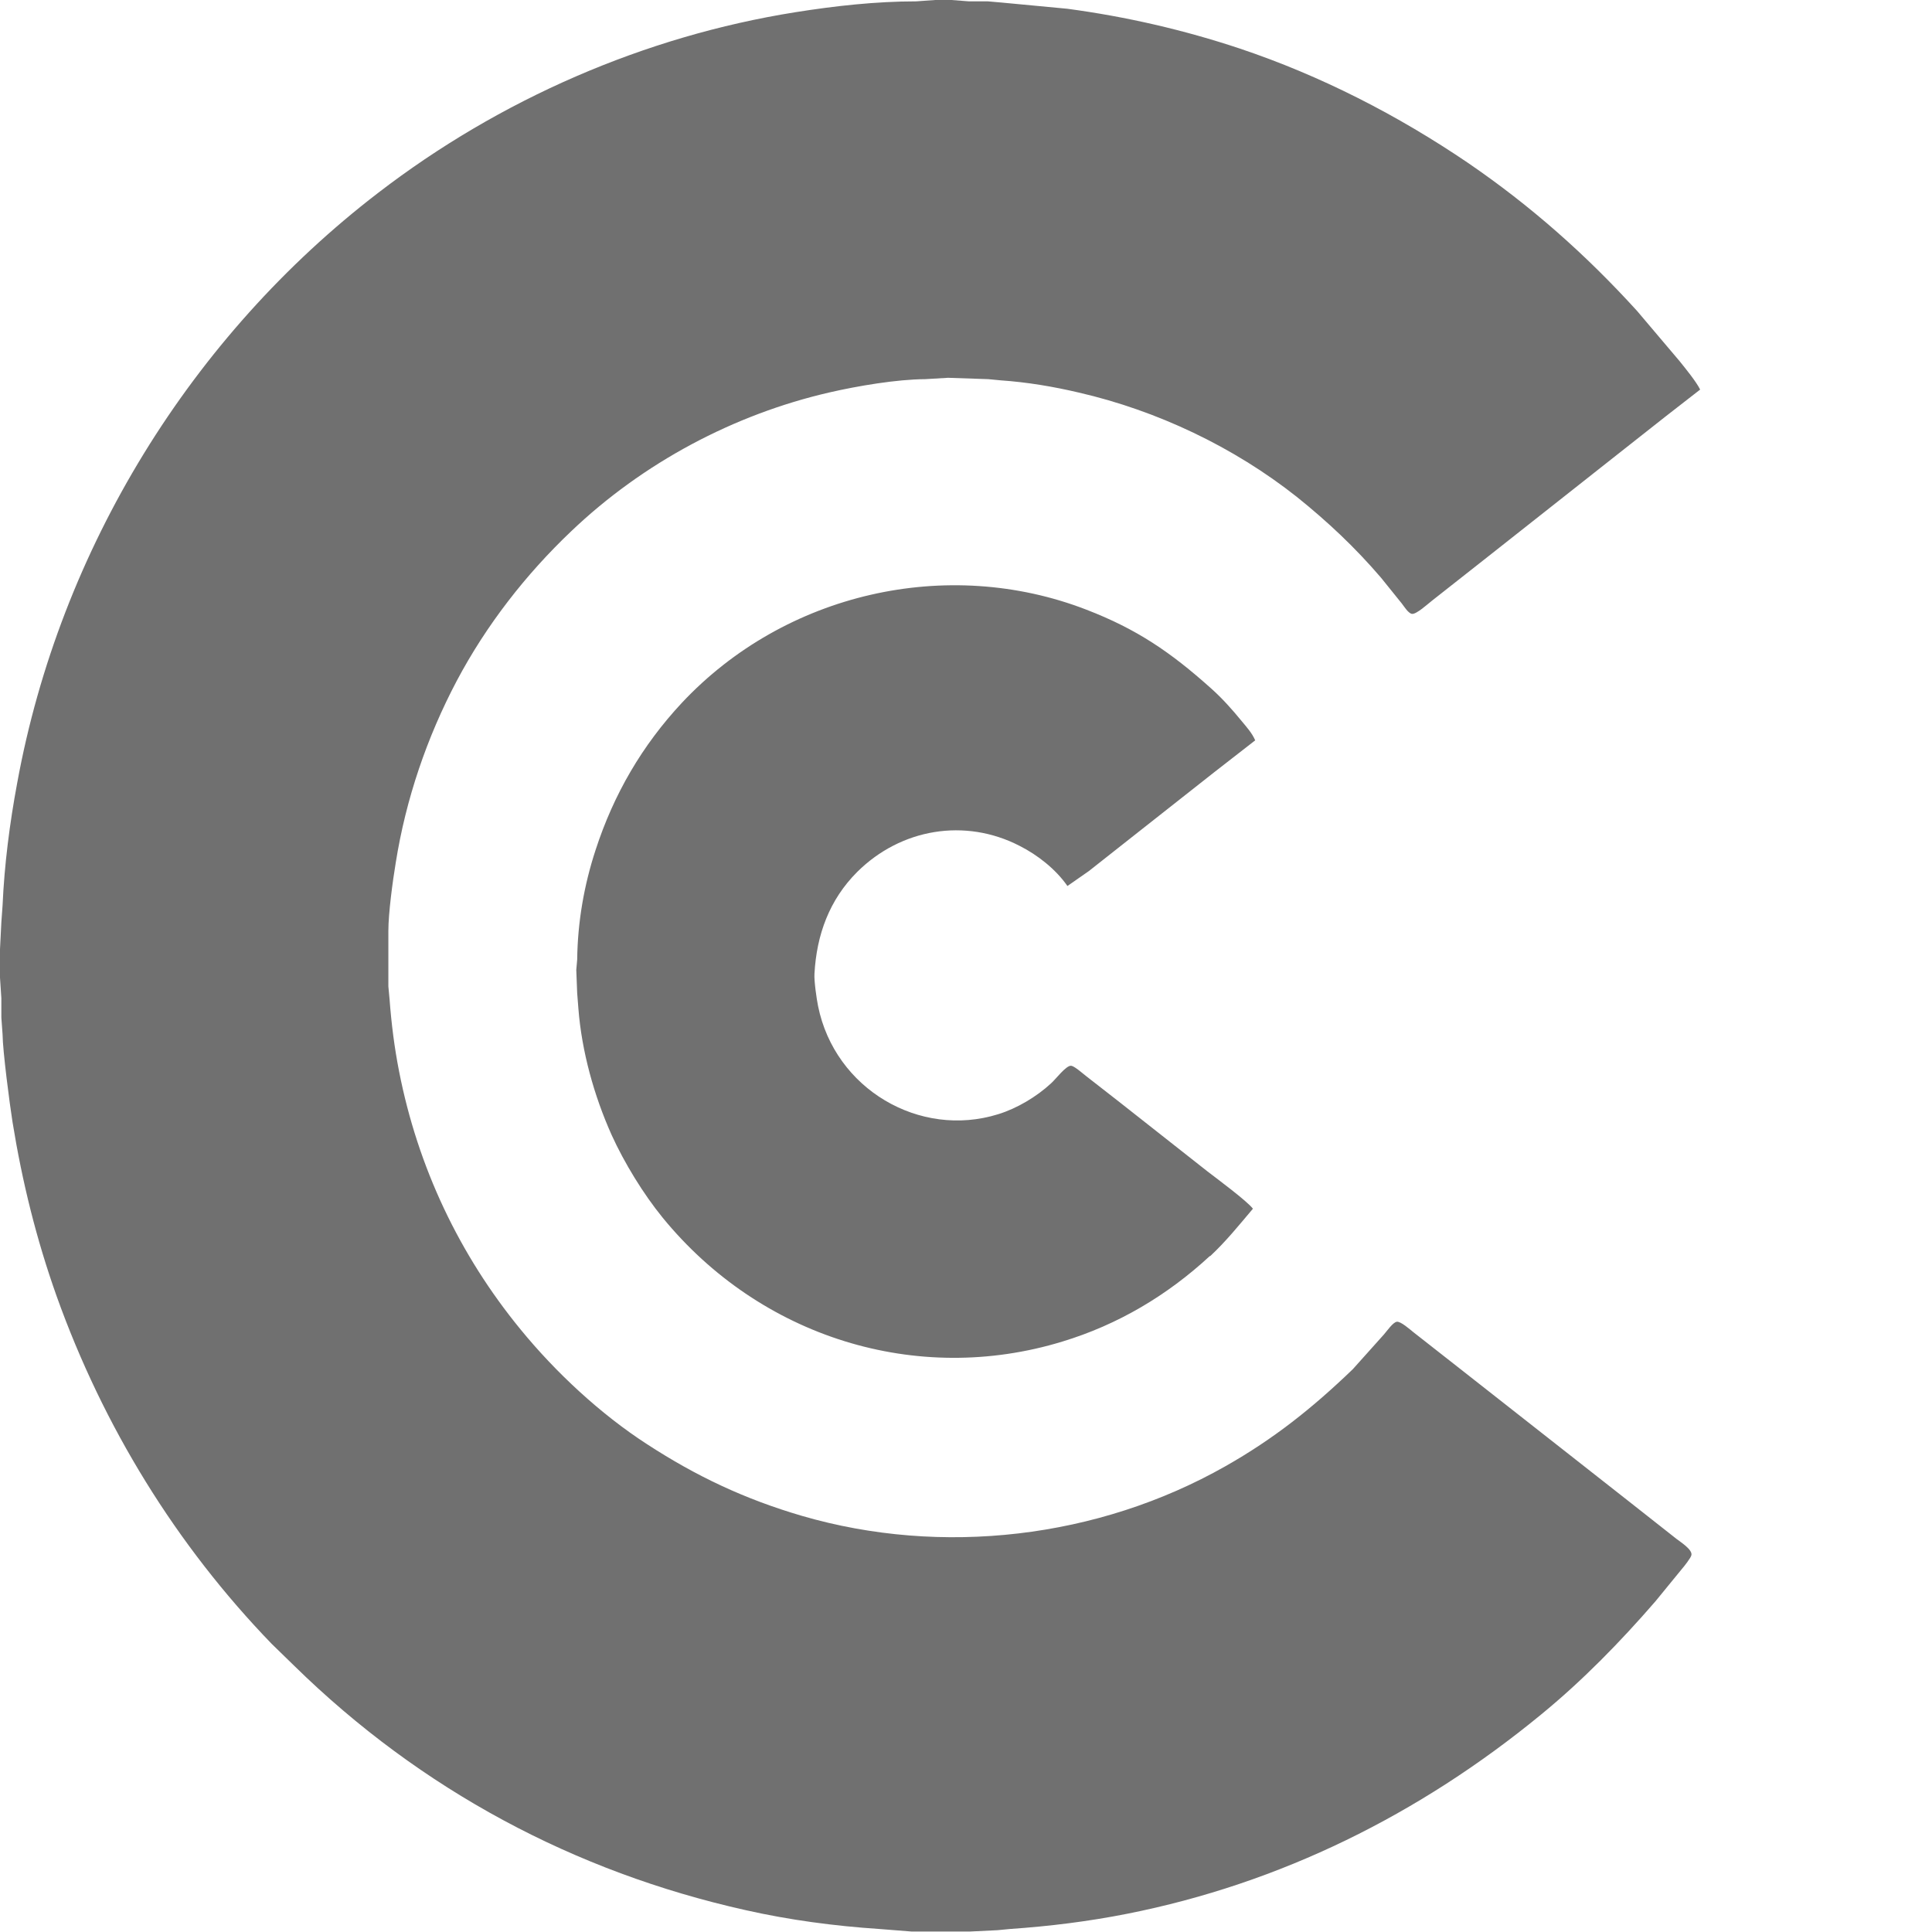 <?xml version="1.0" encoding="UTF-8" standalone="no"?>
<svg
   xmlns:dc="http://purl.org/dc/elements/1.1/"
   xmlns:cc="http://creativecommons.org/ns#"
   xmlns:rdf="http://www.w3.org/1999/02/22-rdf-syntax-ns#"
   xmlns:svg="http://www.w3.org/2000/svg"
   xmlns="http://www.w3.org/2000/svg"
   xmlns:sodipodi="http://sodipodi.sourceforge.net/DTD/sodipodi-0.dtd"
   xmlns:inkscape="http://www.inkscape.org/namespaces/inkscape"
   width="16"
   height="16"
   viewBox="0 0 12.8 12.8"
   id="svg3004"
   version="1.1"
   inkscape:version="0.48.4 r9939"
   sodipodi:docname="ccblack.svg">
  <defs
     id="defs3009" />
  <sodipodi:namedview
     pagecolor="#ffffff"
     bordercolor="#666666"
     borderopacity="1"
     objecttolerance="10"
     gridtolerance="10"
     guidetolerance="10"
     inkscape:pageopacity="0"
     inkscape:pageshadow="2"
     inkscape:window-width="1547"
     inkscape:window-height="902"
     id="namedview3007"
     showgrid="false"
     inkscape:zoom="30.909027"
     inkscape:cx="8.9060674"
     inkscape:cy="10.465404"
     inkscape:window-x="2111"
     inkscape:window-y="51"
     inkscape:window-maximized="0"
     inkscape:current-layer="svg3004" />
  <path
     id="crowdcreation"
     d="m 11.039,2.756 c 0,0 -0.326,0.257 -0.326,0.257 0,0 -0.859,0.678 -0.859,0.678 0,0 -0.367,0.289 -0.367,0.289 -0.026,0.02 -0.104,0.092 -0.133,0.087 -0.024,-0.004 -0.052,-0.05 -0.067,-0.069 0,0 -0.137,-0.17 -0.137,-0.17 C 8.978,3.627 8.797,3.457 8.593,3.293 8.174,2.961 7.665,2.72 7.148,2.601 c -0.17,-0.04 -0.343,-0.069 -0.517,-0.081 0,0 -0.084,-0.008 -0.084,-0.008 0,0 -0.266,-0.009 -0.266,-0.009 0,0 -0.151,0.009 -0.151,0.009 -0.189,0.001 -0.448,0.045 -0.635,0.088 -0.634,0.146 -1.235,0.466 -1.711,0.92 -0.3,0.285 -0.562,0.621 -0.758,0.991 -0.198,0.375 -0.337,0.783 -0.404,1.204 -0.02,0.12 -0.049,0.334 -0.049,0.453 0,0 0,0.367 0,0.367 0,0 0.008,0.086 0.008,0.086 0.012,0.161 0.032,0.319 0.063,0.477 0.124,0.634 0.399,1.215 0.805,1.71 0.232,0.284 0.53,0.561 0.836,0.759 0.33,0.215 0.652,0.366 1.028,0.476 0.927,0.27 1.962,0.15 2.806,-0.329 0.321,-0.182 0.576,-0.385 0.844,-0.643 0,0 0.206,-0.23 0.206,-0.23 0.018,-0.02 0.06,-0.082 0.086,-0.084 0.026,-0.003 0.086,0.051 0.109,0.069 0,0 0.292,0.229 0.292,0.229 0,0 1.128,0.886 1.128,0.886 0,0 0.325,0.256 0.325,0.256 0.026,0.02 0.105,0.07 0.097,0.106 -0.003,0.018 -0.05,0.077 -0.064,0.093 0,0 -0.175,0.214 -0.175,0.214 -0.234,0.27 -0.484,0.526 -0.759,0.751 -0.804,0.66 -1.725,1.117 -2.739,1.318 -0.257,0.051 -0.516,0.083 -0.777,0.101 0,0 -0.083,0.008 -0.083,0.008 0,0 -0.184,0.009 -0.184,0.009 0,0 -0.384,0 -0.384,0 0,0 -0.216,-0.017 -0.216,-0.017 -0.298,-0.02 -0.593,-0.059 -0.886,-0.125 -1.132,-0.253 -2.15,-0.796 -2.989,-1.618 0,0 -0.15,-0.146 -0.15,-0.146 C 1.167,10.236 0.684,9.451 0.375,8.587 0.241,8.21 0.147,7.83 0.083,7.434 0.064,7.315 0.018,6.962 0.017,6.853 c 0,0 -0.008,-0.111 -0.008,-0.111 0,0 0,-0.128 0,-0.128 0,0 -0.009,-0.137 -0.009,-0.137 0,0 0,-0.188 0,-0.188 0,0 0.009,-0.179 0.009,-0.179 0,0 0.008,-0.111 0.008,-0.111 0.012,-0.271 0.047,-0.544 0.097,-0.812 0.284,-1.554 1.157,-2.962 2.391,-3.909 0.806,-0.62 1.766,-1.038 2.764,-1.197 0.264,-0.042 0.535,-0.072 0.801,-0.072 0,0 0.125,-0.009 0.125,-0.009 0,0 0.109,0 0.109,0 0,0 0.116,0.009 0.116,0.009 0,0 0.125,0 0.125,0 0,0 0.092,0.008 0.092,0.008 0,0 0.434,0.041 0.434,0.041 0.389,0.052 0.772,0.14 1.144,0.264 0.534,0.179 1.044,0.44 1.512,0.758 0.415,0.284 0.78,0.607 1.119,0.98 0,0 0.282,0.333 0.282,0.333 0.04,0.05 0.109,0.134 0.136,0.188 0,0 -0.225,0.175 -0.225,0.175 z m -3.023,5.565 c -0.283,0.262 -0.611,0.456 -0.977,0.567 C 6.072,9.184 5.037,8.859 4.39,8.067 4.262,7.91 4.136,7.704 4.052,7.519 3.936,7.26 3.854,6.966 3.832,6.682 c 0,0 -0.008,-0.102 -0.008,-0.102 0,0 -0.006,-0.154 -0.006,-0.154 0,0 0.006,-0.068 0.006,-0.068 0.003,-0.248 0.045,-0.492 0.122,-0.727 0.12,-0.369 0.308,-0.692 0.571,-0.974 0.684,-0.73 1.759,-0.974 2.68,-0.618 0.335,0.129 0.559,0.282 0.827,0.522 0.073,0.065 0.14,0.14 0.202,0.216 0.033,0.04 0.069,0.079 0.09,0.128 0,0 -0.275,0.214 -0.275,0.214 0,0 -0.576,0.454 -0.576,0.454 0,0 -0.251,0.198 -0.251,0.198 0,0 -0.142,0.099 -0.142,0.099 -0.077,-0.111 -0.198,-0.206 -0.317,-0.266 -0.361,-0.186 -0.786,-0.115 -1.076,0.173 -0.184,0.184 -0.269,0.416 -0.283,0.675 -0.003,0.046 0.014,0.166 0.024,0.214 0.111,0.549 0.673,0.878 1.193,0.716 0.124,-0.038 0.255,-0.116 0.351,-0.205 0.028,-0.024 0.101,-0.122 0.134,-0.116 0.023,0.004 0.079,0.054 0.1,0.07 0,0 0.218,0.17 0.218,0.17 0,0 0.584,0.46 0.584,0.46 0.065,0.05 0.261,0.195 0.301,0.247 -0.093,0.11 -0.178,0.216 -0.284,0.315 z"
     inkscape:connector-curvature="0"
     style="fill:#707070;fill-opacity:1;stroke:none" />
</svg>
